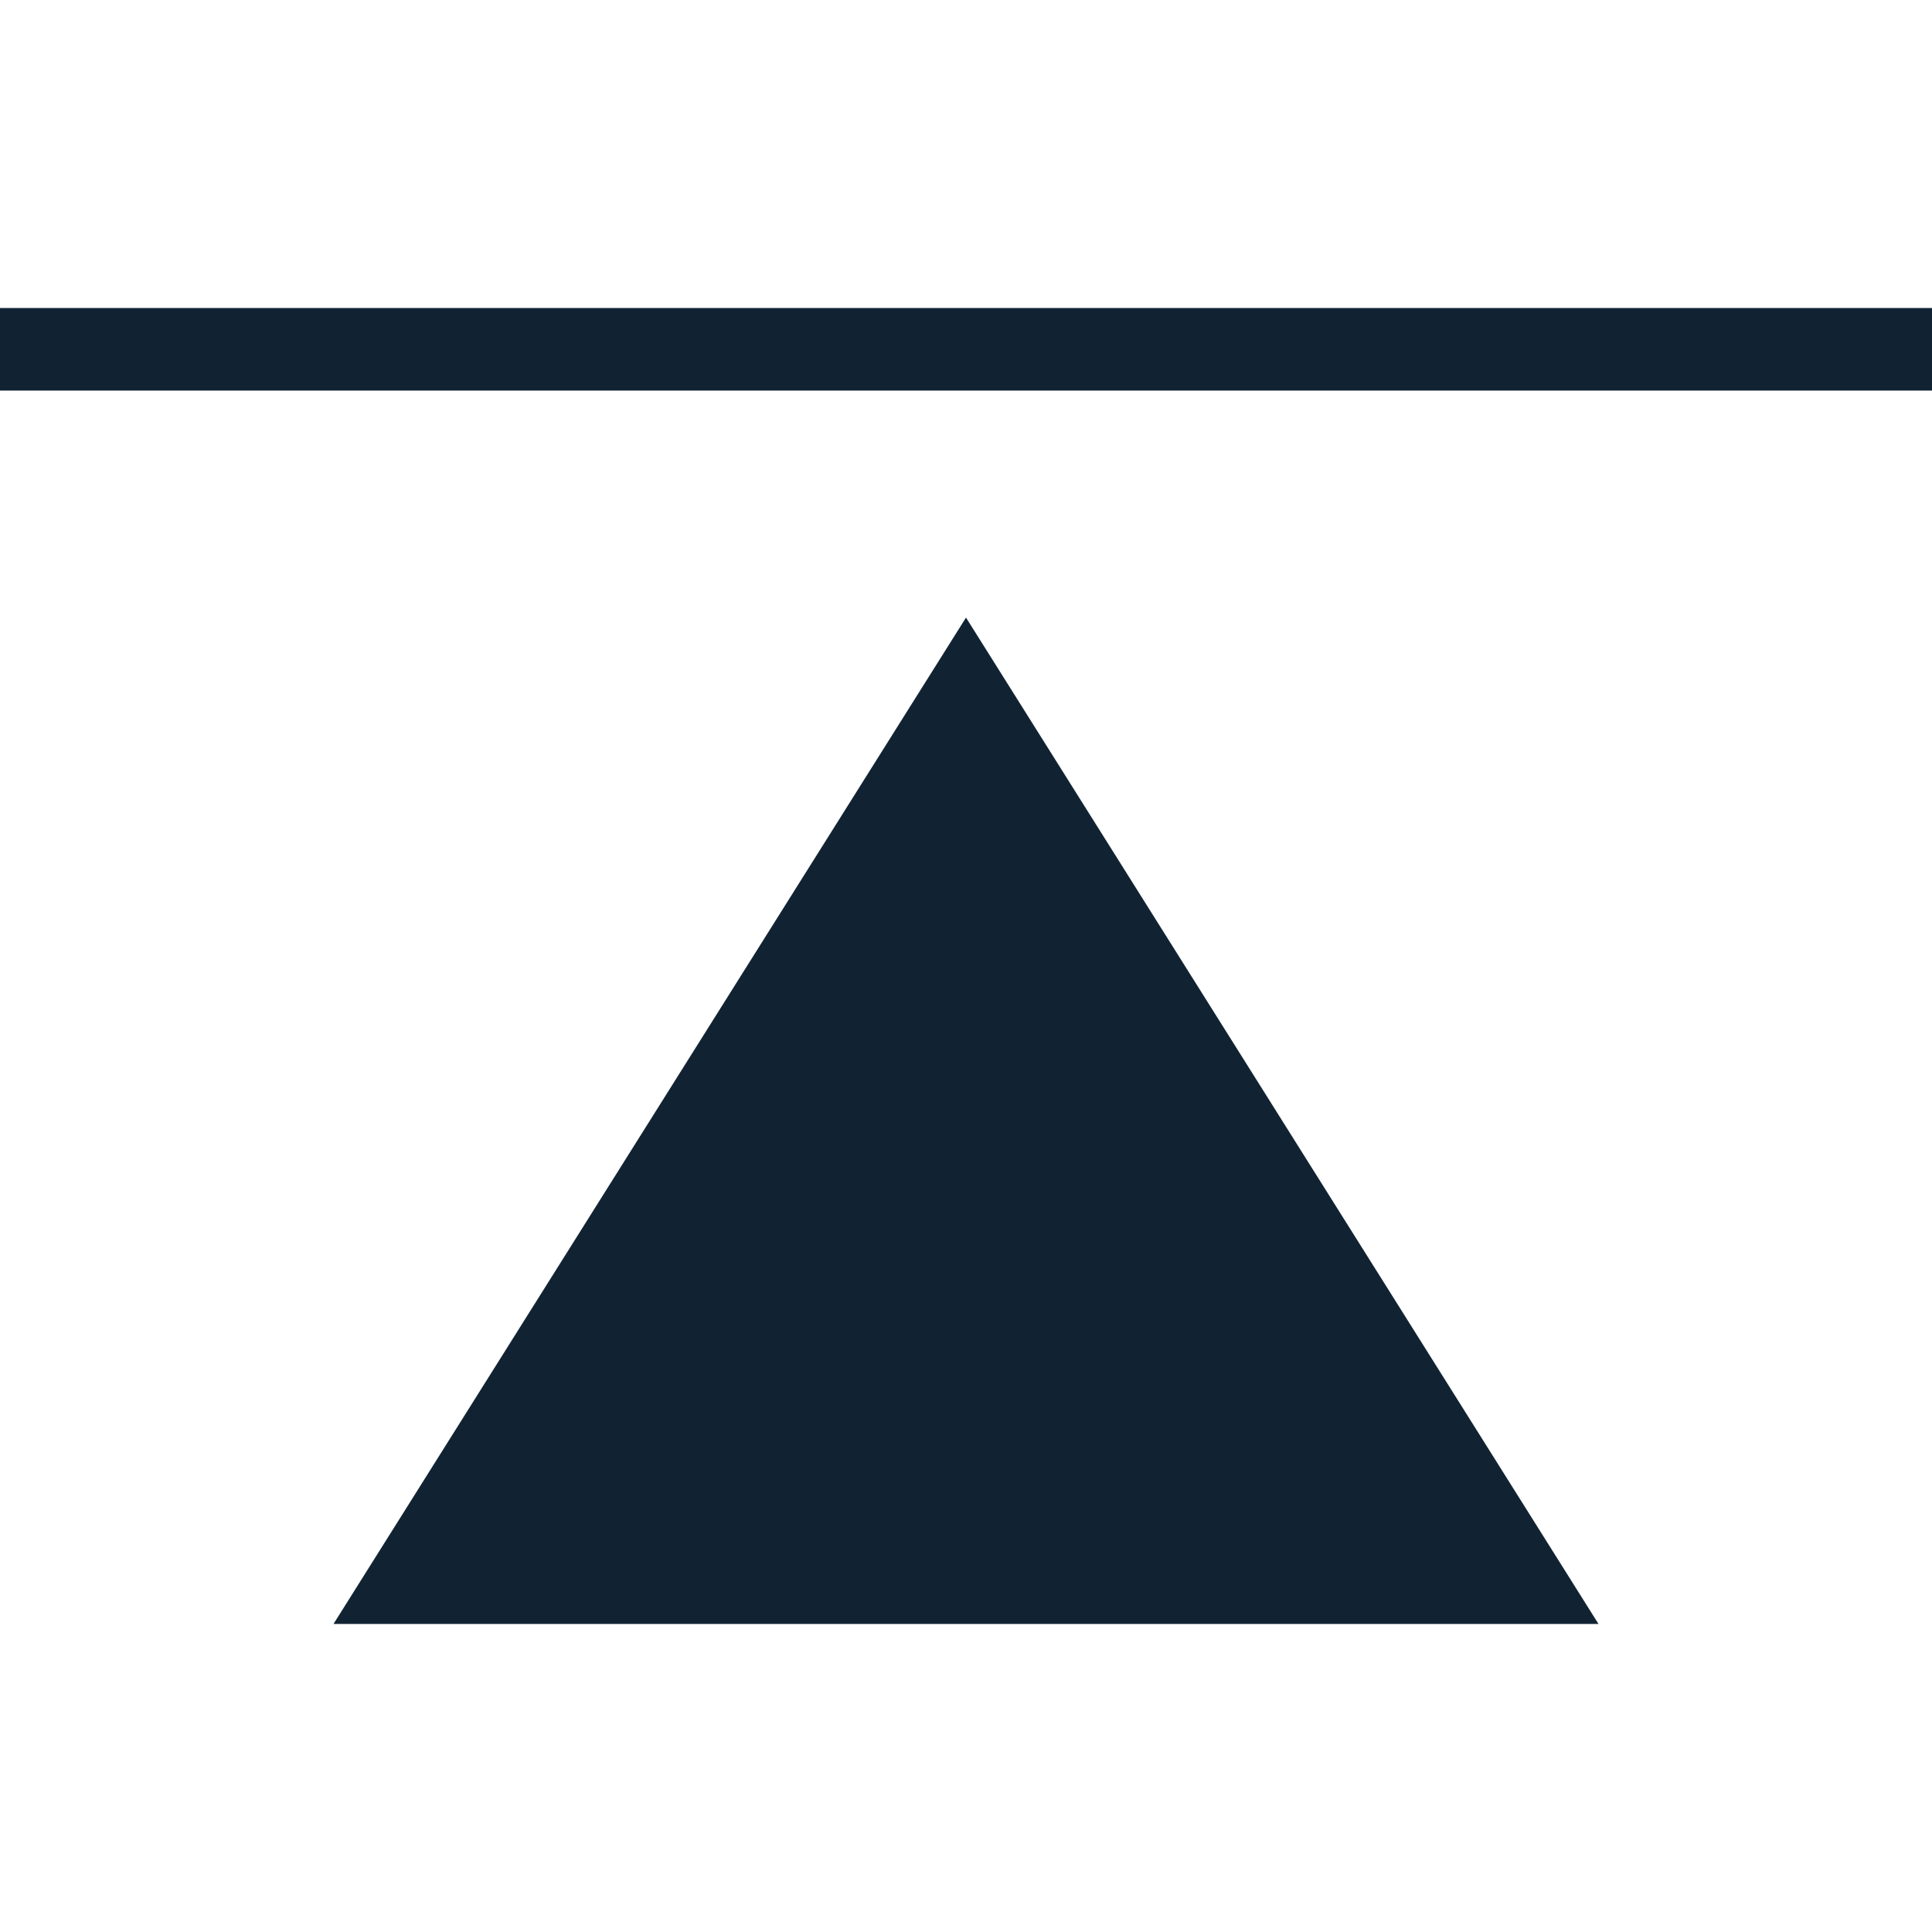 <?xml version="1.0" encoding="UTF-8"?><svg xmlns="http://www.w3.org/2000/svg" viewBox="0 0 88 88"><defs><style>.c{fill:#112333;}</style></defs><g id="a"><g><rect class="c" y="14.03" width="88" height="3.76"/><polygon class="c" points="44 28.13 15.19 73.97 72.81 73.97 44 28.13"/></g></g><g id="b"/></svg>